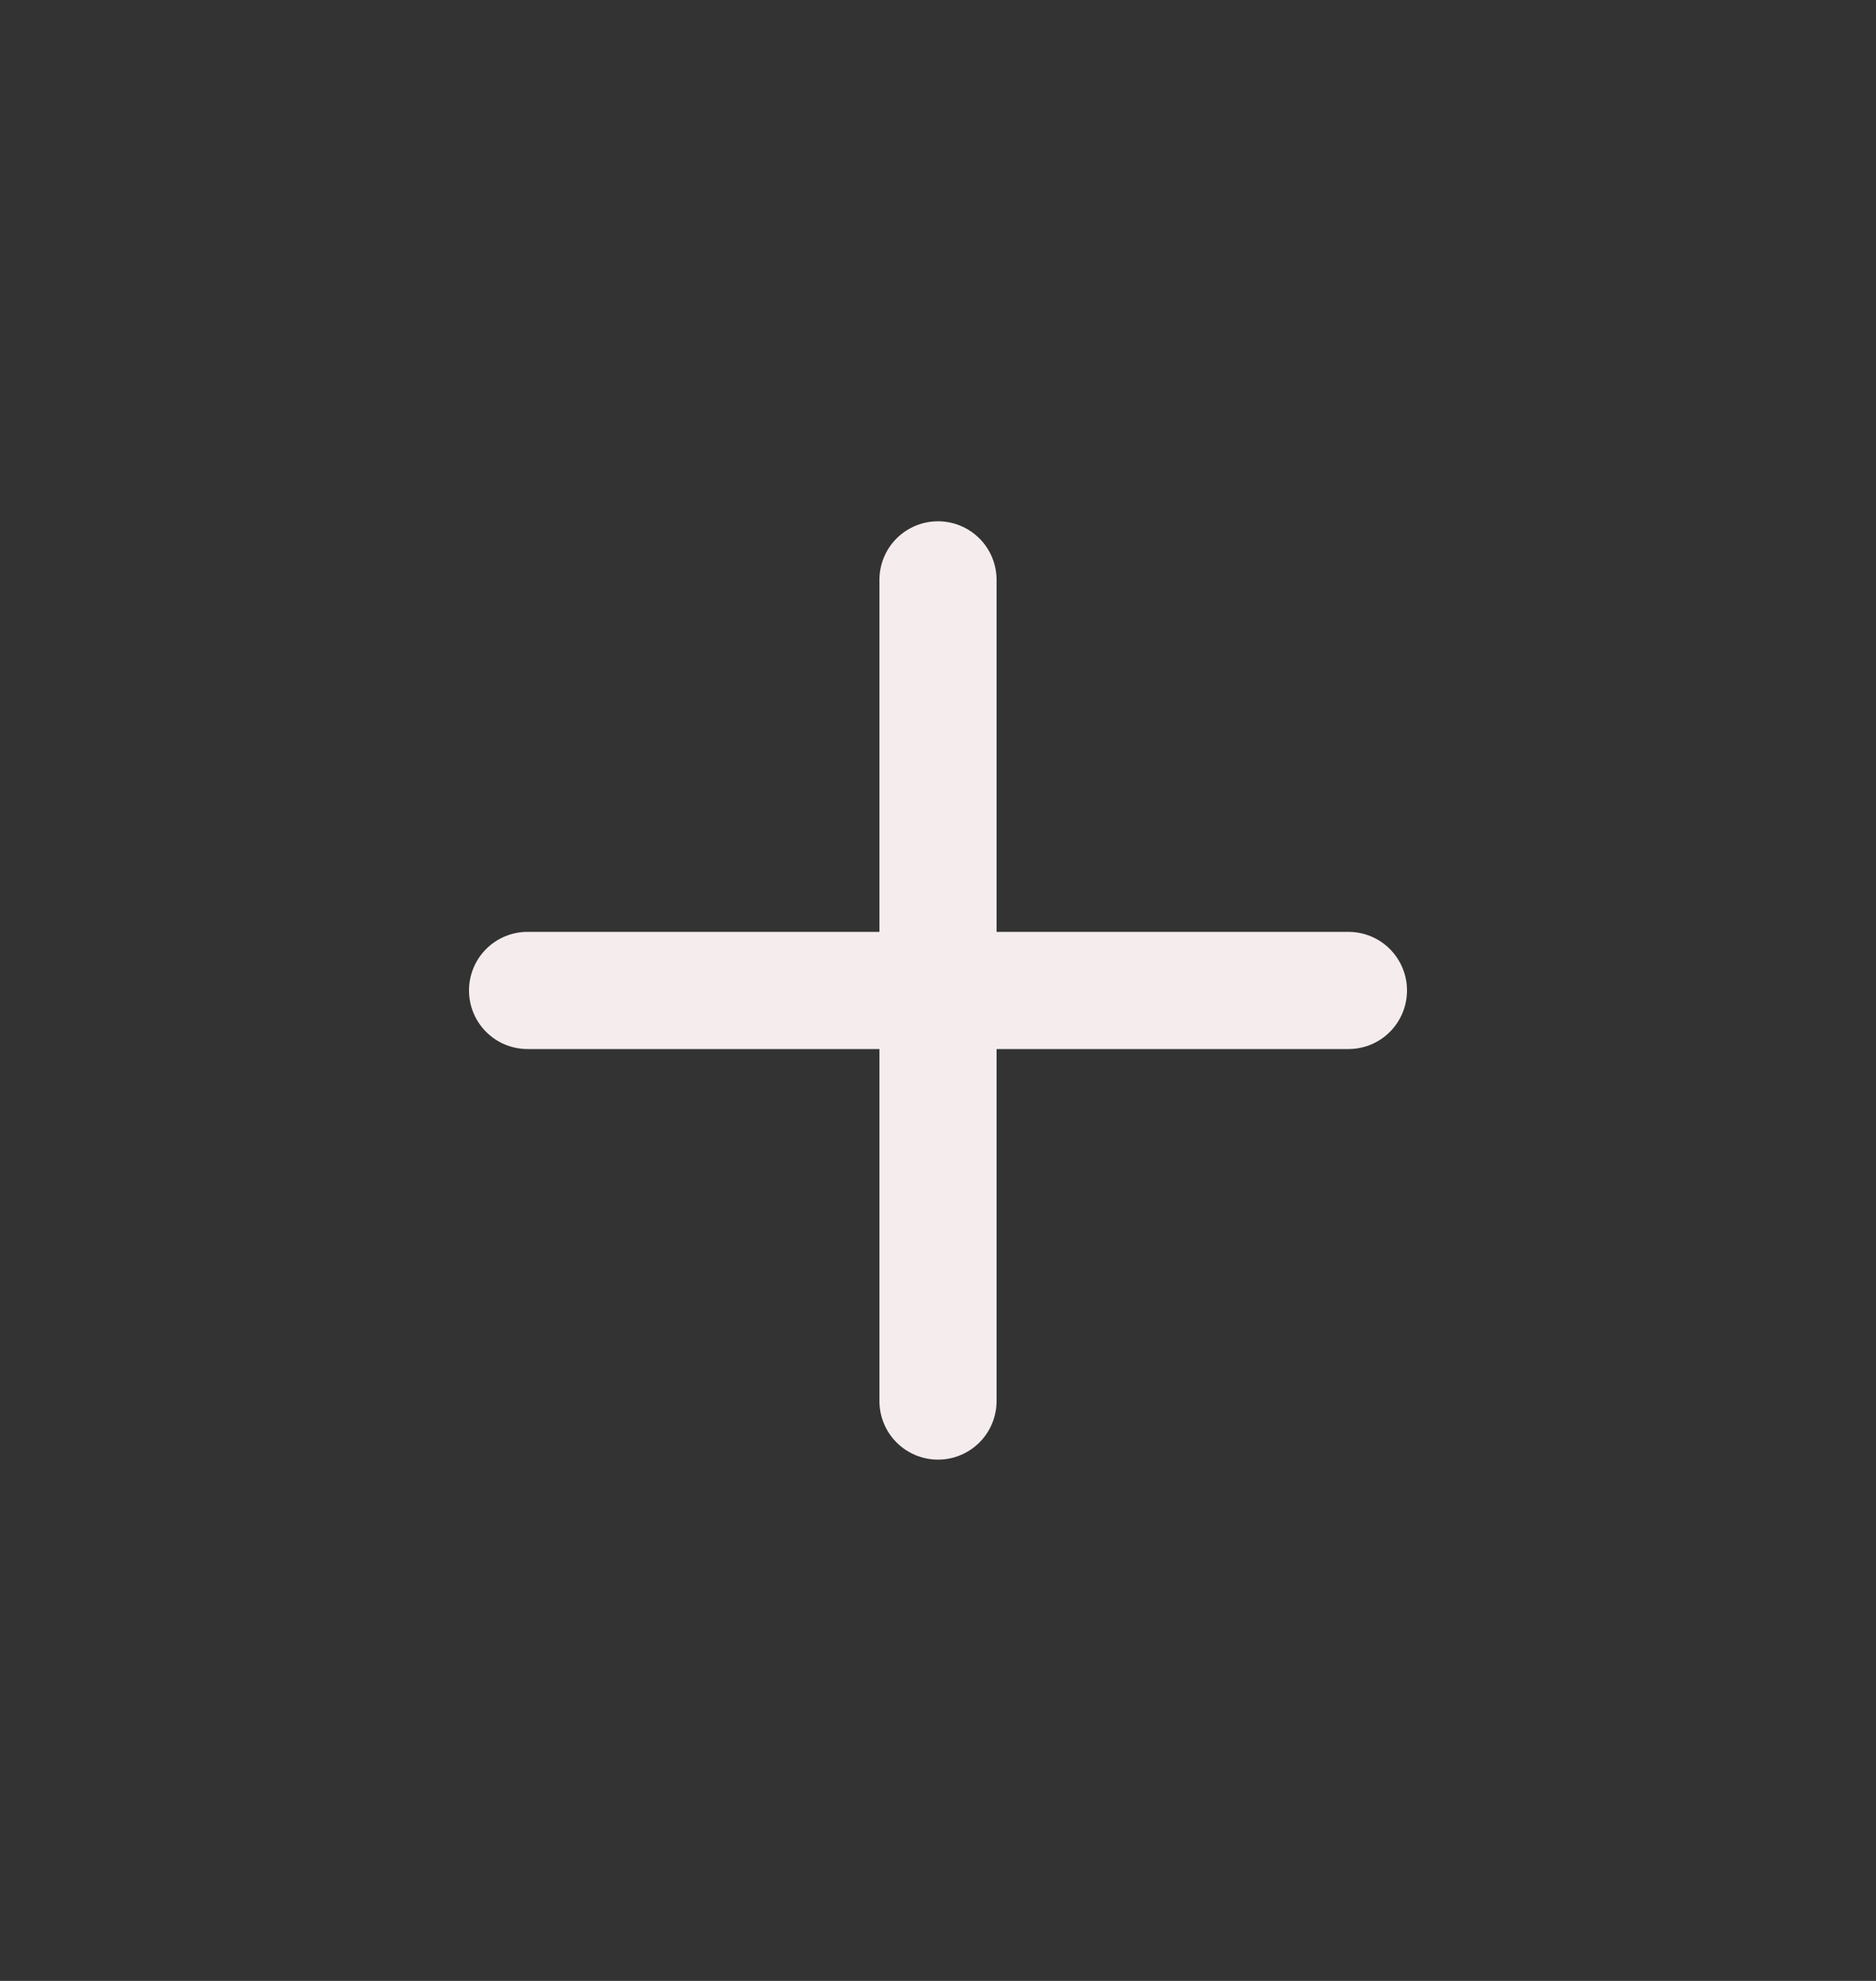 <svg width="18" height="19" viewBox="0 0 18 19" fill="none" xmlns="http://www.w3.org/2000/svg">
<rect x="0" y="0" width="18" height="19" fill="#333333" stroke="none"/>
<g id="bi:plus">
<path id="Vector" d="M9 5C9.149 5 9.292 5.059 9.398 5.165C9.503 5.27 9.562 5.413 9.562 5.562V8.938H12.938C13.087 8.938 13.23 8.997 13.335 9.102C13.441 9.208 13.5 9.351 13.5 9.5C13.5 9.649 13.441 9.792 13.335 9.898C13.23 10.003 13.087 10.062 12.938 10.062H9.562V13.438C9.562 13.587 9.503 13.73 9.398 13.835C9.292 13.941 9.149 14 9 14C8.851 14 8.708 13.941 8.602 13.835C8.497 13.73 8.438 13.587 8.438 13.438V10.062H5.062C4.913 10.062 4.77 10.003 4.665 9.898C4.559 9.792 4.5 9.649 4.5 9.5C4.5 9.351 4.559 9.208 4.665 9.102C4.77 8.997 4.913 8.938 5.062 8.938H8.438V5.562C8.438 5.413 8.497 5.27 8.602 5.165C8.708 5.059 8.851 5 9 5Z" fill="#F5EDED"/>
</g>
</svg>
